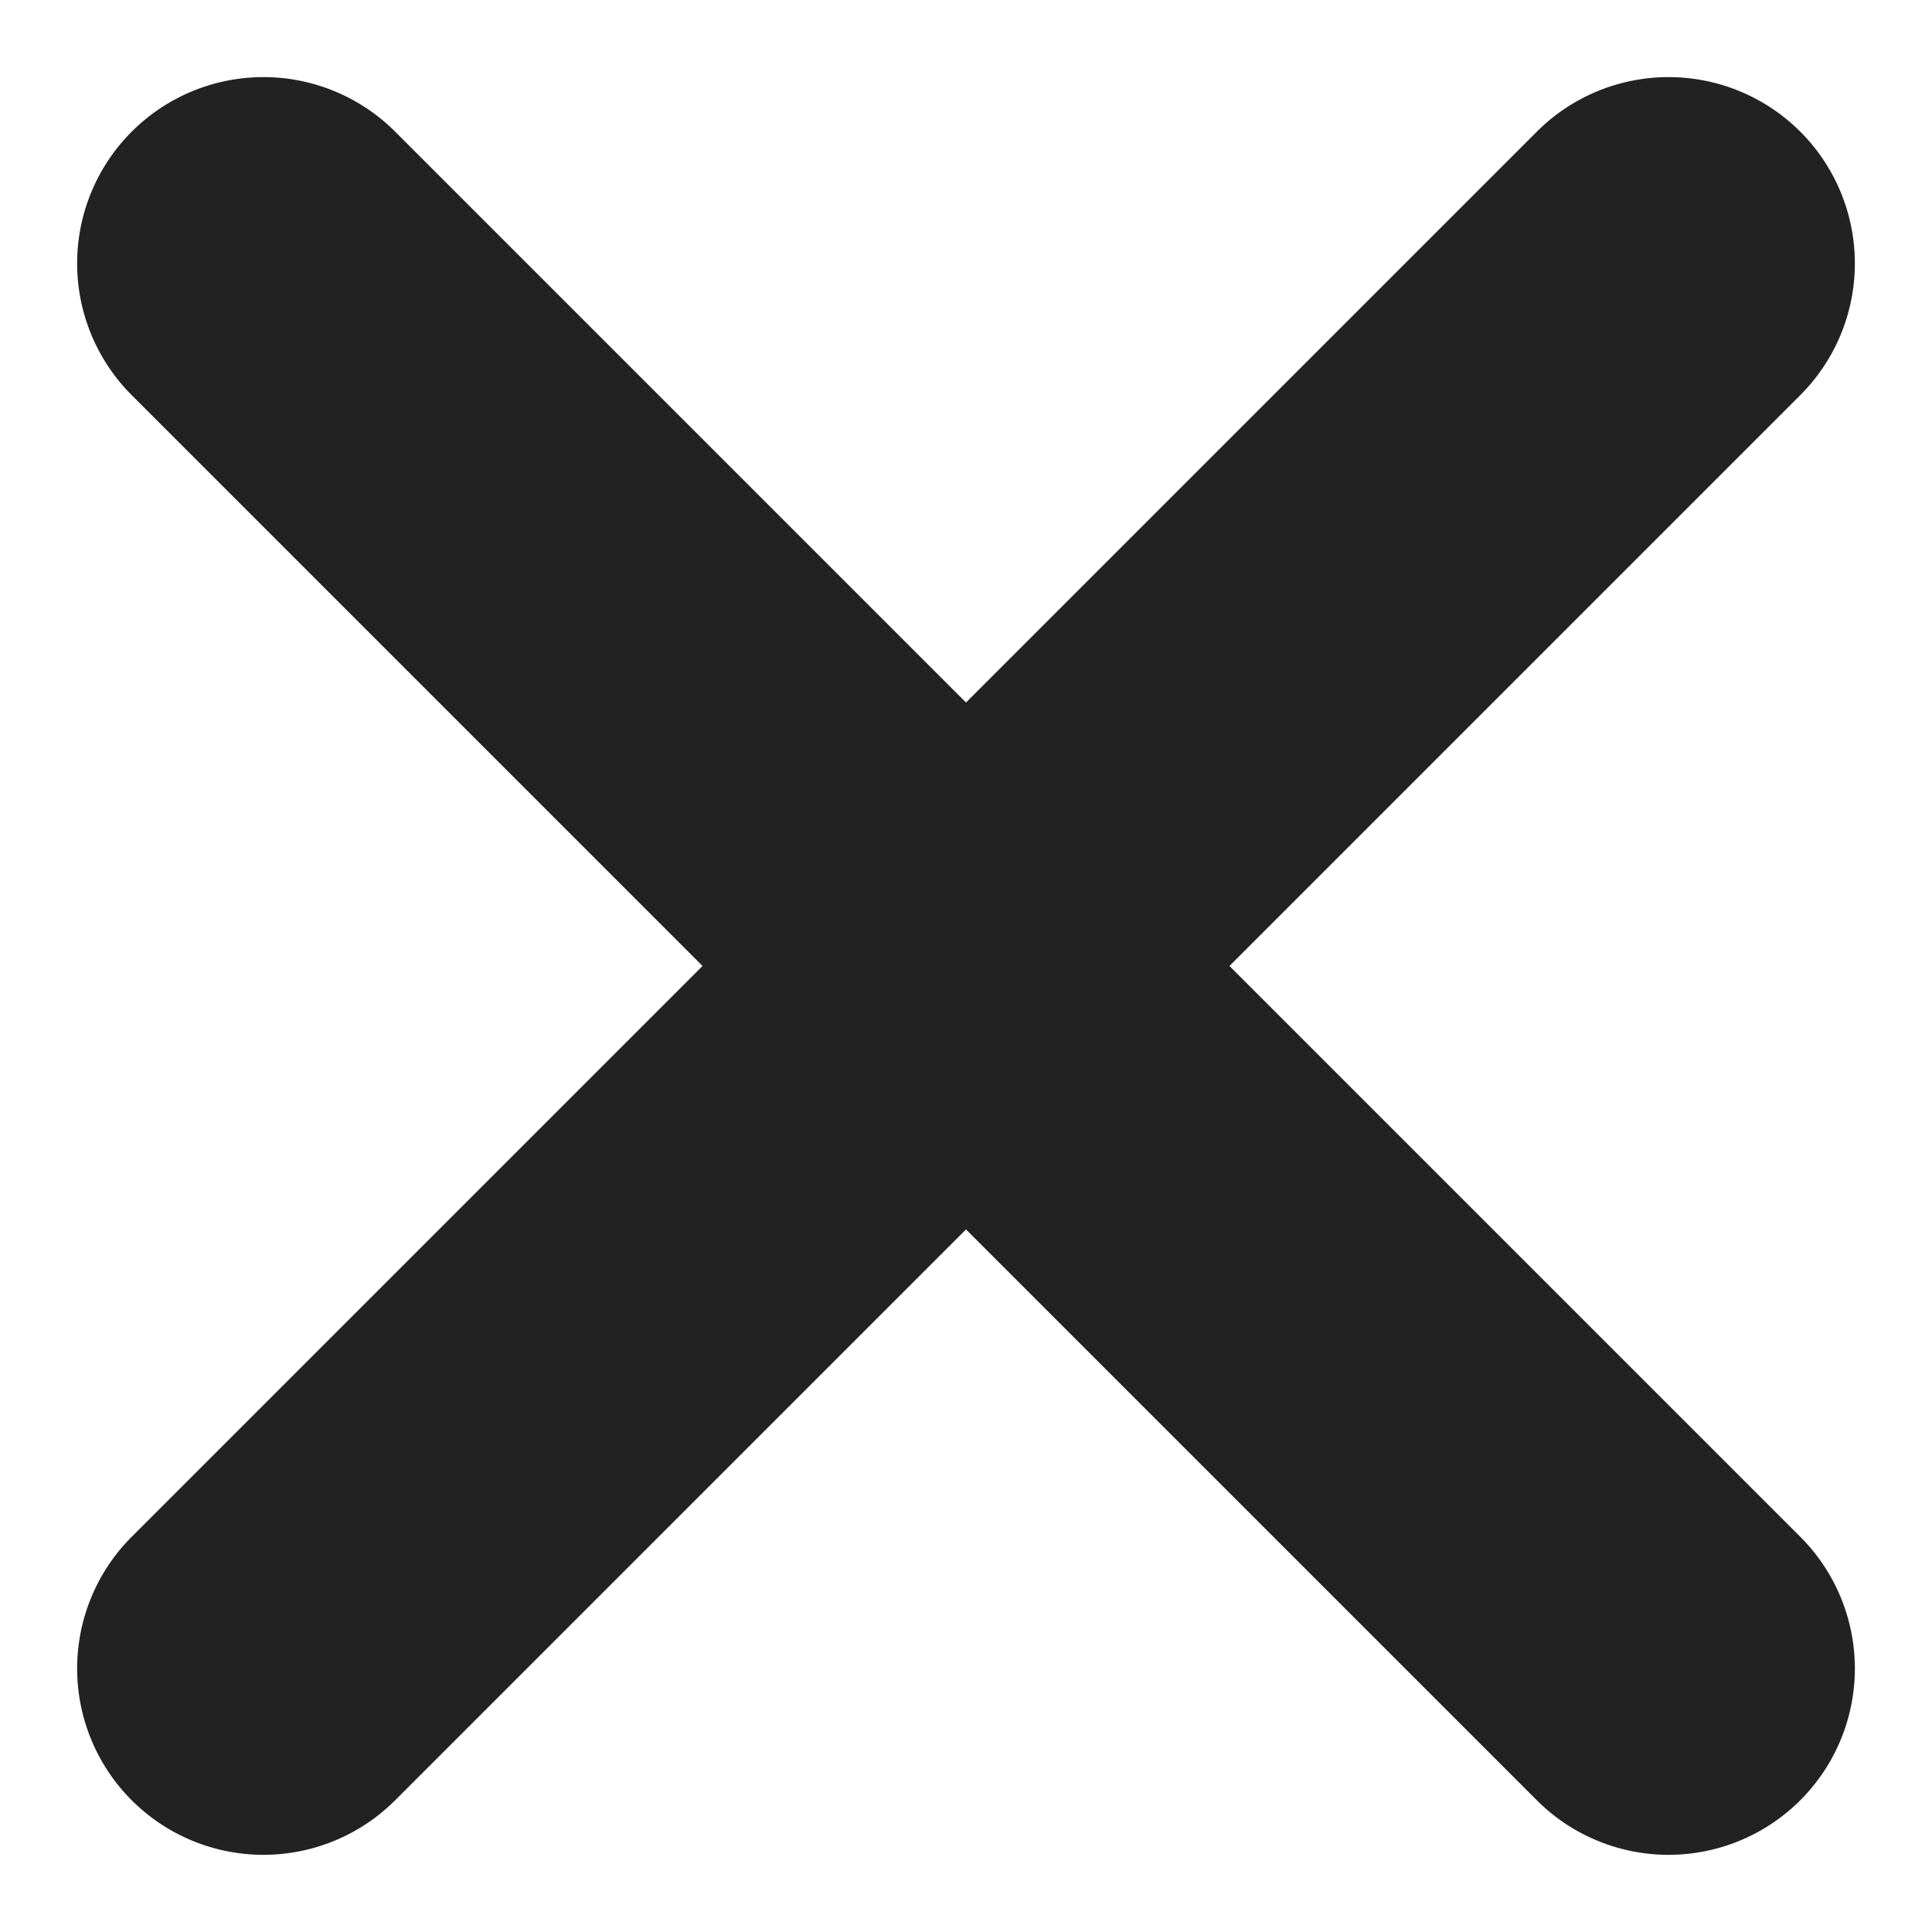 <svg xmlns="http://www.w3.org/2000/svg" width="15.556" height="15.556" viewBox="0 0 15.556 15.556"><g transform="translate(7.778 -3.536) rotate(45)"><path d="M16,1.5H0A1.5,1.5,0,0,1-1.5,0,1.5,1.5,0,0,1,0-1.5H16A1.5,1.5,0,0,1,17.5,0,1.5,1.5,0,0,1,16,1.5Z" transform="translate(0 8)" fill="#222"/><path d="M16,1.5H0A1.5,1.5,0,0,1-1.5,0,1.5,1.5,0,0,1,0-1.5H16A1.5,1.5,0,0,1,17.5,0,1.5,1.5,0,0,1,16,1.5Z" transform="translate(8 0) rotate(90)" fill="#222"/></g></svg>